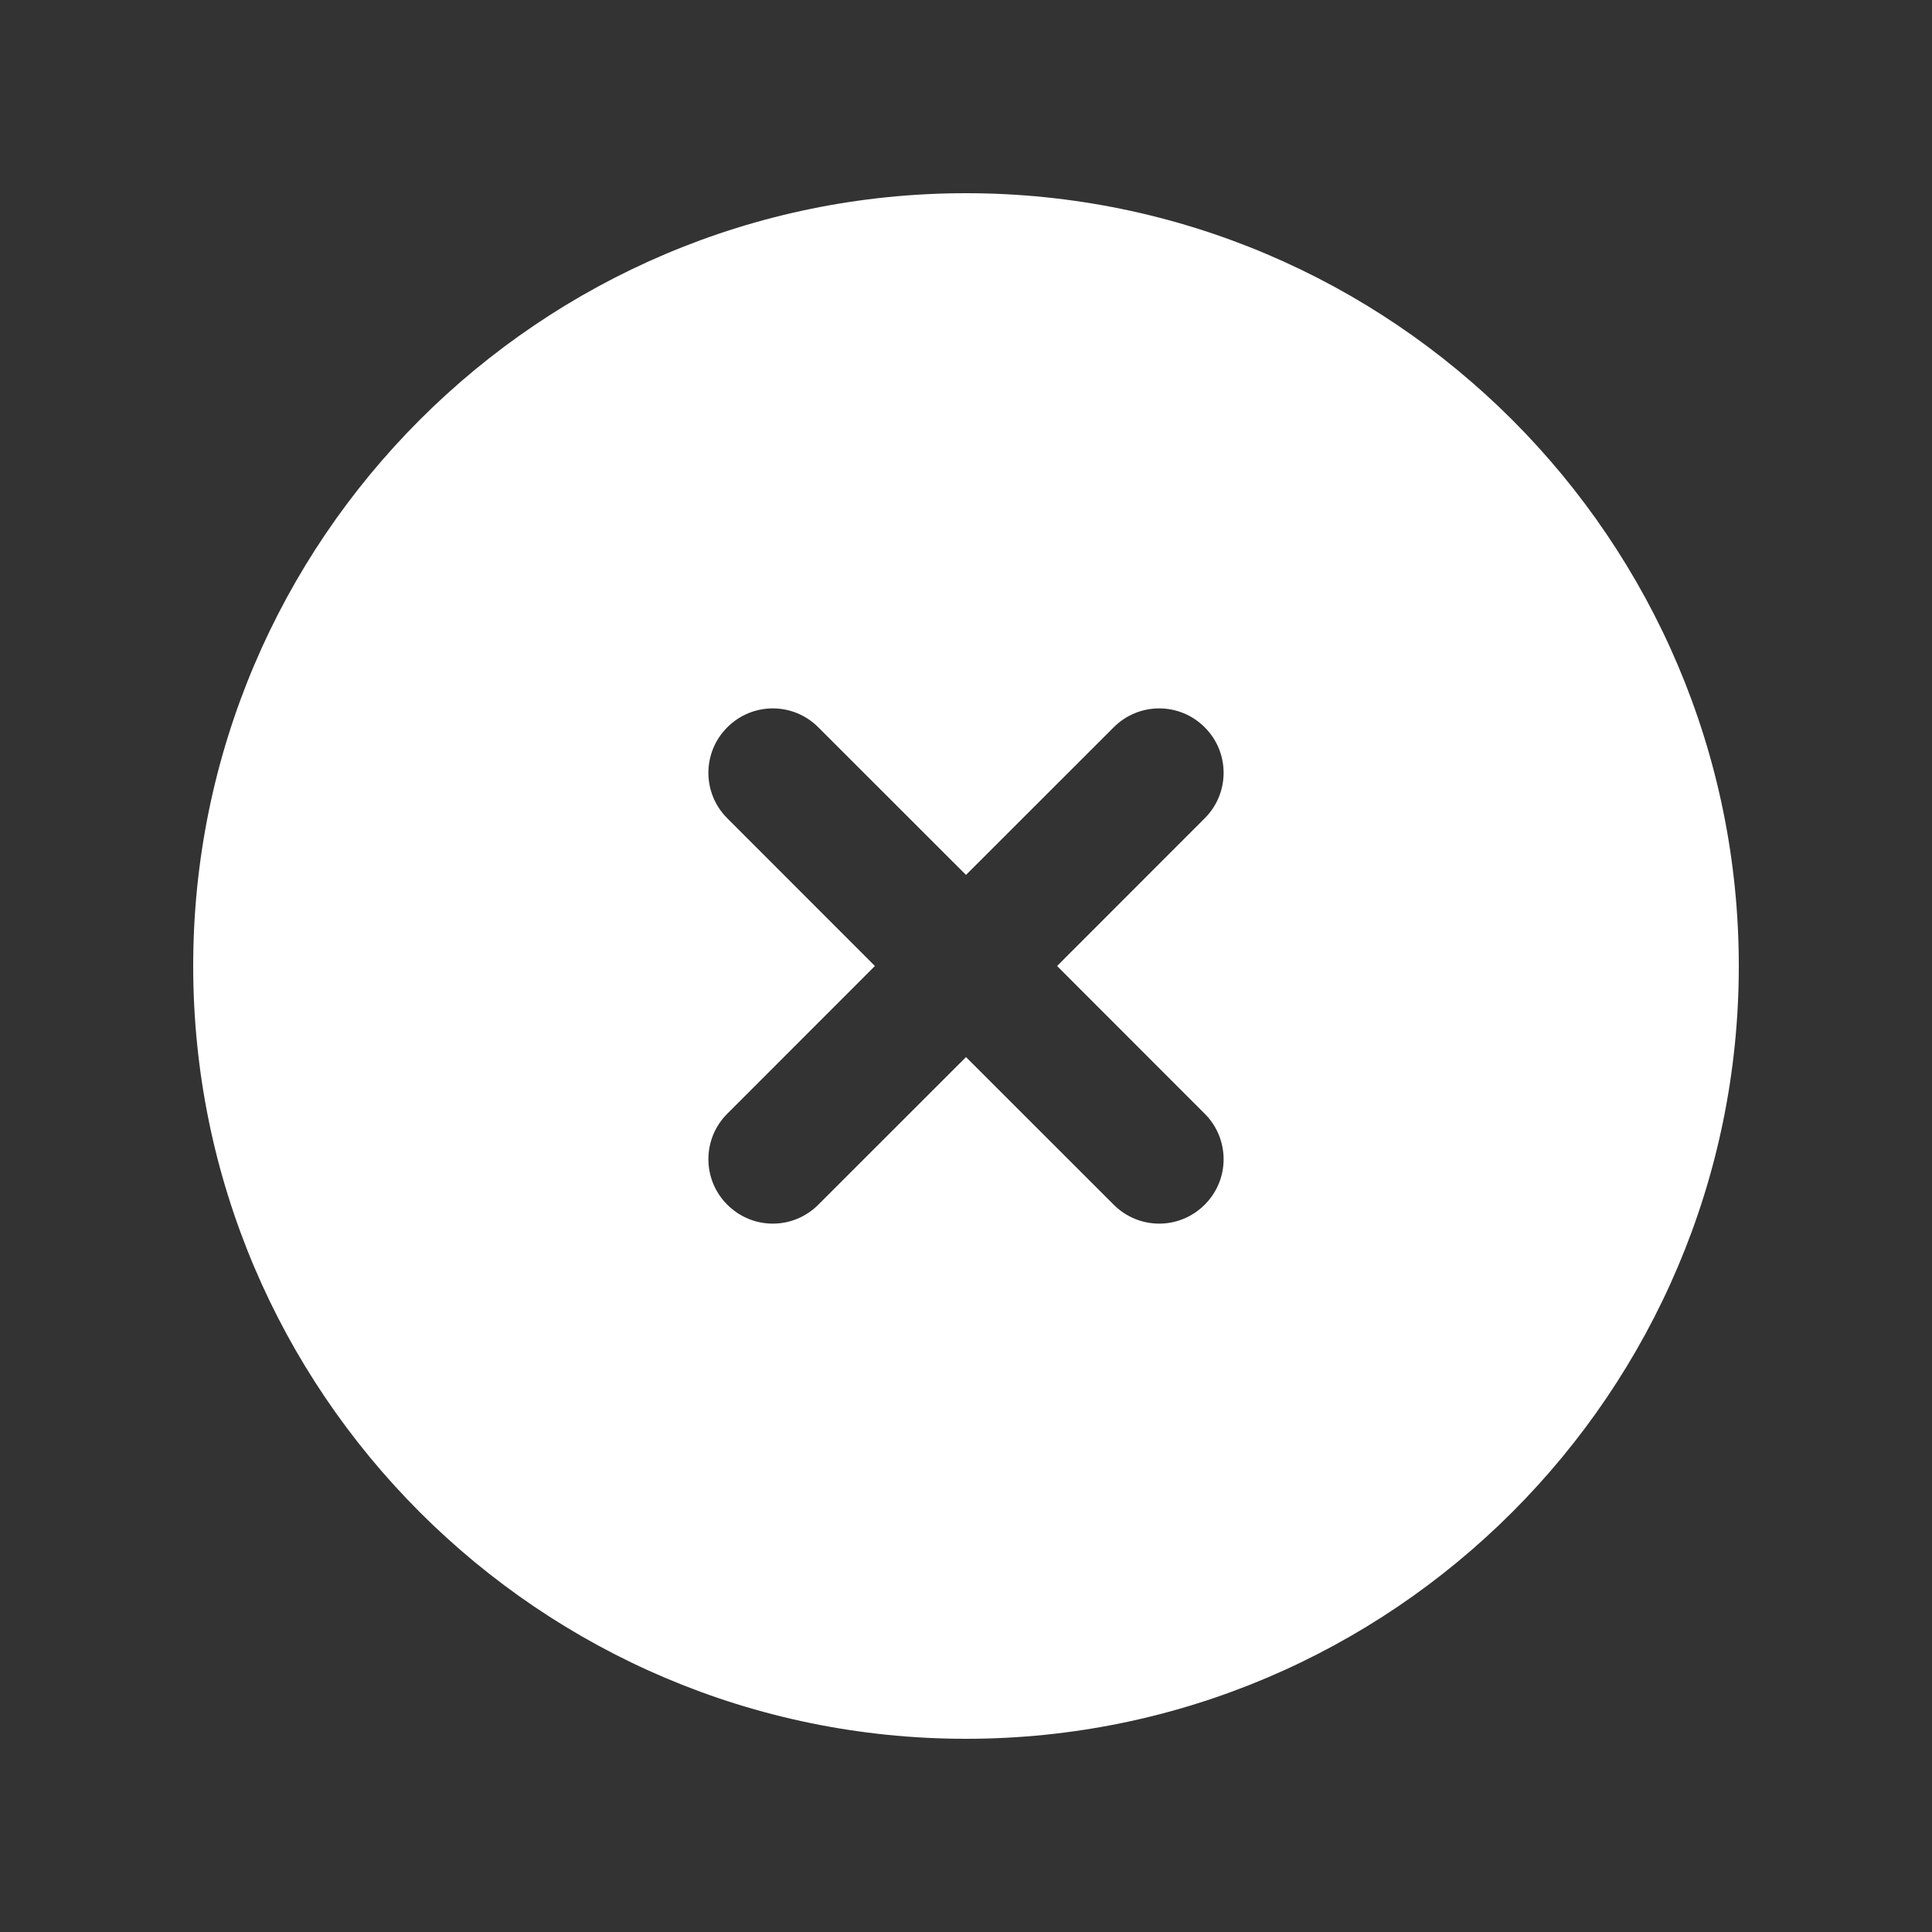 <?xml version="1.0" encoding="UTF-8"?> <svg xmlns="http://www.w3.org/2000/svg" width="20" height="20" viewBox="0 0 20 20" fill="none"><rect x="0" y="0" width="20" height="20" fill="#333333" stroke="none"/><path d="M10 2C5.589 2 2 5.589 2 10C2 14.411 5.589 18 10 18C14.411 18 18 14.411 18 10C18 5.589 14.411 2 10 2ZM12.471 11.529C12.732 11.789 12.732 12.211 12.471 12.471C12.341 12.601 12.171 12.667 12 12.667C11.829 12.667 11.659 12.601 11.529 12.471L10 10.943L8.471 12.471C8.341 12.601 8.171 12.667 8 12.667C7.829 12.667 7.659 12.601 7.529 12.471C7.268 12.211 7.268 11.789 7.529 11.529L9.057 10L7.529 8.471C7.268 8.211 7.268 7.789 7.529 7.529C7.789 7.268 8.211 7.268 8.471 7.529L10 9.057L11.529 7.529C11.789 7.268 12.211 7.268 12.471 7.529C12.732 7.789 12.732 8.211 12.471 8.471L10.943 10L12.471 11.529Z" fill="white"></path></svg> 
